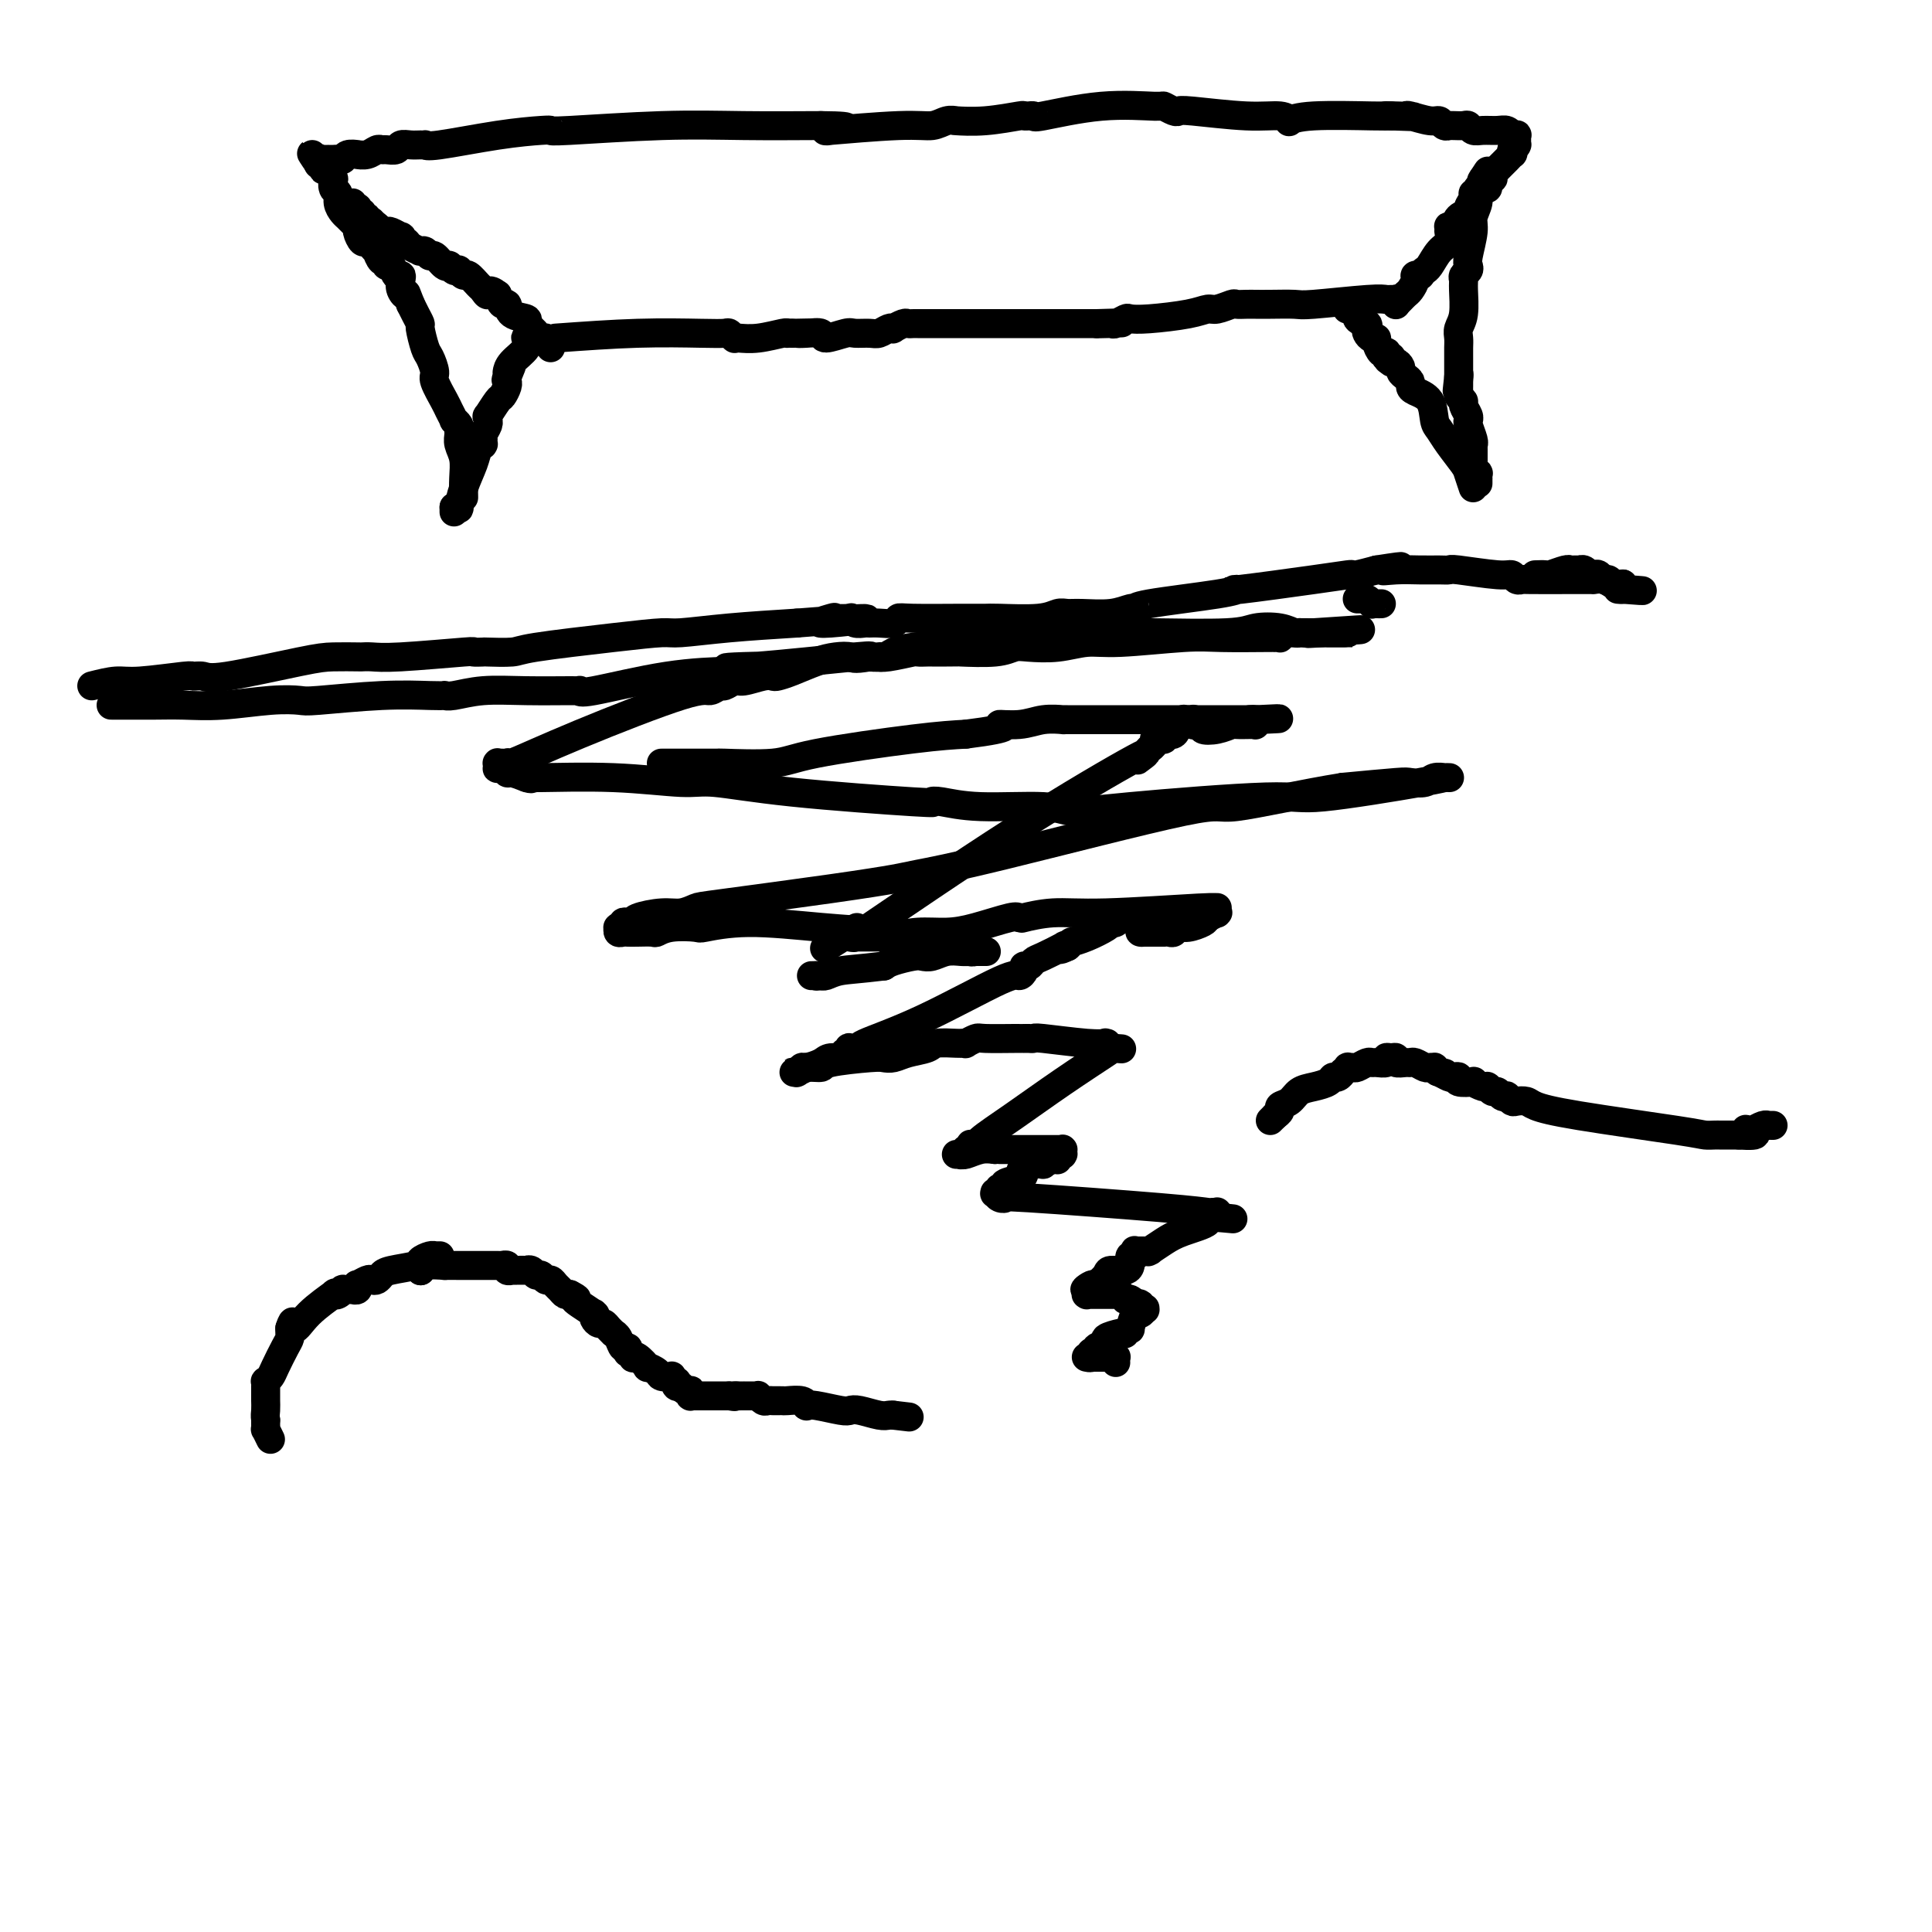 <svg viewBox='0 0 400 400' version='1.1' xmlns='http://www.w3.org/2000/svg' xmlns:xlink='http://www.w3.org/1999/xlink'><g fill='none' stroke='#000000' stroke-width='6' stroke-linecap='round' stroke-linejoin='round'><path d='M96,103c-0.031,-1.314 -0.061,-2.628 0,-4c0.061,-1.372 0.214,-2.801 0,-4c-0.214,-1.199 -0.793,-2.168 -1,-3c-0.207,-0.832 -0.040,-1.528 0,-2c0.040,-0.472 -0.045,-0.722 0,-1c0.045,-0.278 0.221,-0.586 0,-1c-0.221,-0.414 -0.837,-0.934 -1,-1c-0.163,-0.066 0.129,0.321 0,0c-0.129,-0.321 -0.679,-1.350 -1,-2c-0.321,-0.650 -0.414,-0.920 -1,-2c-0.586,-1.080 -1.663,-2.969 -2,-4c-0.337,-1.031 0.068,-1.203 0,-2c-0.068,-0.797 -0.610,-2.220 -1,-3c-0.390,-0.780 -0.629,-0.919 -1,-2c-0.371,-1.081 -0.873,-3.104 -1,-4c-0.127,-0.896 0.120,-0.664 0,-1c-0.120,-0.336 -0.606,-1.239 -1,-2c-0.394,-0.761 -0.697,-1.381 -1,-2'/><path d='M85,63c-1.714,-4.442 -0.998,-2.547 -1,-2c-0.002,0.547 -0.721,-0.254 -1,-1c-0.279,-0.746 -0.117,-1.439 0,-2c0.117,-0.561 0.190,-0.992 0,-1c-0.190,-0.008 -0.642,0.406 -1,0c-0.358,-0.406 -0.622,-1.633 -1,-2c-0.378,-0.367 -0.871,0.127 -1,0c-0.129,-0.127 0.106,-0.874 0,-1c-0.106,-0.126 -0.553,0.368 -1,0c-0.447,-0.368 -0.893,-1.599 -1,-2c-0.107,-0.401 0.125,0.030 0,0c-0.125,-0.030 -0.607,-0.519 -1,-1c-0.393,-0.481 -0.697,-0.955 -1,-1c-0.303,-0.045 -0.606,0.339 -1,0c-0.394,-0.339 -0.879,-1.399 -1,-2c-0.121,-0.601 0.121,-0.741 0,-1c-0.121,-0.259 -0.606,-0.637 -1,-1c-0.394,-0.363 -0.698,-0.712 -1,-1c-0.302,-0.288 -0.603,-0.516 -1,-1c-0.397,-0.484 -0.890,-1.224 -1,-2c-0.110,-0.776 0.164,-1.589 0,-2c-0.164,-0.411 -0.766,-0.422 -1,-1c-0.234,-0.578 -0.102,-1.723 0,-2c0.102,-0.277 0.172,0.314 0,0c-0.172,-0.314 -0.586,-1.534 -1,-2c-0.414,-0.466 -0.829,-0.177 -1,0c-0.171,0.177 -0.098,0.244 0,0c0.098,-0.244 0.222,-0.797 0,-1c-0.222,-0.203 -0.791,-0.055 -1,0c-0.209,0.055 -0.060,0.016 0,0c0.060,-0.016 0.030,-0.008 0,0'/><path d='M66,34c-2.938,-4.426 -0.785,-0.990 0,0c0.785,0.990 0.200,-0.467 0,-1c-0.200,-0.533 -0.016,-0.143 0,0c0.016,0.143 -0.136,0.038 0,0c0.136,-0.038 0.561,-0.011 1,0c0.439,0.011 0.891,0.004 1,0c0.109,-0.004 -0.127,-0.005 0,0c0.127,0.005 0.616,0.015 1,0c0.384,-0.015 0.662,-0.057 1,0c0.338,0.057 0.737,0.212 1,0c0.263,-0.212 0.389,-0.793 1,-1c0.611,-0.207 1.708,-0.041 2,0c0.292,0.041 -0.221,-0.042 0,0c0.221,0.042 1.176,0.208 2,0c0.824,-0.208 1.515,-0.792 2,-1c0.485,-0.208 0.763,-0.042 1,0c0.237,0.042 0.434,-0.041 1,0c0.566,0.041 1.500,0.207 2,0c0.500,-0.207 0.564,-0.788 1,-1c0.436,-0.212 1.243,-0.055 2,0c0.757,0.055 1.465,0.008 2,0c0.535,-0.008 0.896,0.022 1,0c0.104,-0.022 -0.049,-0.097 0,0c0.049,0.097 0.300,0.367 3,0c2.700,-0.367 7.849,-1.370 12,-2c4.151,-0.630 7.302,-0.887 9,-1c1.698,-0.113 1.941,-0.083 2,0c0.059,0.083 -0.067,0.218 4,0c4.067,-0.218 12.326,-0.789 19,-1c6.674,-0.211 11.764,-0.060 17,0c5.236,0.060 10.618,0.030 16,0'/><path d='M170,26c9.372,0.076 3.802,0.768 2,1c-1.802,0.232 0.164,0.006 0,0c-0.164,-0.006 -2.457,0.209 0,0c2.457,-0.209 9.665,-0.840 14,-1c4.335,-0.160 5.798,0.153 7,0c1.202,-0.153 2.142,-0.772 3,-1c0.858,-0.228 1.635,-0.065 2,0c0.365,0.065 0.317,0.031 0,0c-0.317,-0.031 -0.904,-0.061 0,0c0.904,0.061 3.299,0.213 6,0c2.701,-0.213 5.709,-0.790 7,-1c1.291,-0.210 0.866,-0.054 1,0c0.134,0.054 0.827,0.007 1,0c0.173,-0.007 -0.174,0.027 0,0c0.174,-0.027 0.868,-0.113 1,0c0.132,0.113 -0.298,0.426 2,0c2.298,-0.426 7.323,-1.592 12,-2c4.677,-0.408 9.006,-0.058 11,0c1.994,0.058 1.651,-0.177 2,0c0.349,0.177 1.388,0.764 2,1c0.612,0.236 0.795,0.119 1,0c0.205,-0.119 0.431,-0.241 3,0c2.569,0.241 7.481,0.845 11,1c3.519,0.155 5.647,-0.141 7,0c1.353,0.141 1.932,0.717 2,1c0.068,0.283 -0.375,0.272 0,0c0.375,-0.272 1.567,-0.805 5,-1c3.433,-0.195 9.106,-0.052 12,0c2.894,0.052 3.010,0.014 3,0c-0.010,-0.014 -0.146,-0.004 0,0c0.146,0.004 0.573,0.002 1,0'/><path d='M288,24c9.254,0.311 2.388,0.087 0,0c-2.388,-0.087 -0.297,-0.038 1,0c1.297,0.038 1.800,0.067 2,0c0.200,-0.067 0.096,-0.228 1,0c0.904,0.228 2.817,0.846 4,1c1.183,0.154 1.637,-0.155 2,0c0.363,0.155 0.635,0.773 1,1c0.365,0.227 0.822,0.061 1,0c0.178,-0.061 0.075,-0.017 0,0c-0.075,0.017 -0.123,0.008 0,0c0.123,-0.008 0.416,-0.016 1,0c0.584,0.016 1.458,0.057 2,0c0.542,-0.057 0.750,-0.213 1,0c0.250,0.213 0.540,0.793 1,1c0.460,0.207 1.089,0.041 2,0c0.911,-0.041 2.104,0.042 3,0c0.896,-0.042 1.494,-0.208 2,0c0.506,0.208 0.920,0.792 1,1c0.080,0.208 -0.175,0.041 0,0c0.175,-0.041 0.779,0.045 1,0c0.221,-0.045 0.059,-0.222 0,0c-0.059,0.222 -0.016,0.844 0,1c0.016,0.156 0.005,-0.155 0,0c-0.005,0.155 -0.004,0.776 0,1c0.004,0.224 0.011,0.050 0,0c-0.011,-0.050 -0.042,0.025 0,0c0.042,-0.025 0.155,-0.150 0,0c-0.155,0.150 -0.577,0.575 -1,1'/><path d='M313,31c0.491,0.818 0.219,0.863 0,1c-0.219,0.137 -0.385,0.366 -1,1c-0.615,0.634 -1.680,1.672 -2,2c-0.320,0.328 0.106,-0.053 0,0c-0.106,0.053 -0.745,0.540 -1,1c-0.255,0.460 -0.125,0.894 0,1c0.125,0.106 0.245,-0.116 0,0c-0.245,0.116 -0.854,0.569 -1,1c-0.146,0.431 0.172,0.838 0,1c-0.172,0.162 -0.835,0.077 -1,0c-0.165,-0.077 0.167,-0.147 0,0c-0.167,0.147 -0.833,0.512 -1,1c-0.167,0.488 0.165,1.101 0,2c-0.165,0.899 -0.828,2.086 -1,3c-0.172,0.914 0.146,1.554 0,3c-0.146,1.446 -0.757,3.697 -1,5c-0.243,1.303 -0.118,1.659 0,2c0.118,0.341 0.229,0.668 0,1c-0.229,0.332 -0.797,0.669 -1,1c-0.203,0.331 -0.040,0.655 0,1c0.040,0.345 -0.042,0.711 0,2c0.042,1.289 0.207,3.500 0,5c-0.207,1.500 -0.788,2.289 -1,3c-0.212,0.711 -0.057,1.343 0,2c0.057,0.657 0.015,1.338 0,2c-0.015,0.662 -0.004,1.305 0,2c0.004,0.695 0.001,1.440 0,2c-0.001,0.560 -0.000,0.934 0,1c0.000,0.066 0.000,-0.174 0,0c-0.000,0.174 -0.000,0.764 0,1c0.000,0.236 0.000,0.118 0,0'/><path d='M302,78c-0.619,5.818 -0.166,1.363 0,0c0.166,-1.363 0.044,0.366 0,1c-0.044,0.634 -0.012,0.174 0,0c0.012,-0.174 0.003,-0.061 0,0c-0.003,0.061 -0.001,0.069 0,0c0.001,-0.069 0.000,-0.216 0,0c-0.000,0.216 -0.000,0.794 0,1c0.000,0.206 0.000,0.040 0,0c-0.000,-0.040 -0.001,0.045 0,0c0.001,-0.045 0.004,-0.219 0,0c-0.004,0.219 -0.016,0.831 0,1c0.016,0.169 0.061,-0.106 0,0c-0.061,0.106 -0.227,0.592 0,1c0.227,0.408 0.845,0.736 1,1c0.155,0.264 -0.155,0.463 0,1c0.155,0.537 0.774,1.412 1,2c0.226,0.588 0.060,0.891 0,1c-0.060,0.109 -0.012,0.025 0,0c0.012,-0.025 -0.011,0.007 0,0c0.011,-0.007 0.055,-0.055 0,0c-0.055,0.055 -0.211,0.214 0,1c0.211,0.786 0.789,2.200 1,3c0.211,0.800 0.057,0.985 0,1c-0.057,0.015 -0.015,-0.141 0,0c0.015,0.141 0.004,0.578 0,1c-0.004,0.422 -0.001,0.830 0,1c0.001,0.170 0.000,0.101 0,0c-0.000,-0.101 -0.000,-0.233 0,0c0.000,0.233 0.000,0.832 0,1c-0.000,0.168 -0.000,-0.095 0,0c0.000,0.095 0.000,0.547 0,1'/><path d='M305,96c0.480,2.741 0.181,0.595 0,0c-0.181,-0.595 -0.245,0.361 0,1c0.245,0.639 0.798,0.960 1,1c0.202,0.040 0.054,-0.199 0,0c-0.054,0.199 -0.015,0.838 0,1c0.015,0.162 0.004,-0.153 0,0c-0.004,0.153 -0.001,0.773 0,1c0.001,0.227 0.000,0.061 0,0c-0.000,-0.061 -0.000,-0.016 0,0c0.000,0.016 0.000,0.005 0,0c-0.000,-0.005 -0.000,-0.002 0,0'/><path d='M115,70c5.859,-0.420 11.717,-0.841 17,-1c5.283,-0.159 9.990,-0.057 13,0c3.010,0.057 4.323,0.068 5,0c0.677,-0.068 0.718,-0.215 1,0c0.282,0.215 0.804,0.791 1,1c0.196,0.209 0.067,0.052 0,0c-0.067,-0.052 -0.070,0.000 0,0c0.070,-0.000 0.214,-0.053 1,0c0.786,0.053 2.213,0.210 4,0c1.787,-0.210 3.933,-0.788 5,-1c1.067,-0.212 1.057,-0.057 1,0c-0.057,0.057 -0.159,0.016 0,0c0.159,-0.016 0.580,-0.008 1,0'/><path d='M164,69c8.021,-0.160 3.575,-0.061 2,0c-1.575,0.061 -0.277,0.083 1,0c1.277,-0.083 2.534,-0.271 3,0c0.466,0.271 0.141,1.002 1,1c0.859,-0.002 2.902,-0.736 4,-1c1.098,-0.264 1.251,-0.057 2,0c0.749,0.057 2.094,-0.036 3,0c0.906,0.036 1.374,0.202 2,0c0.626,-0.202 1.410,-0.772 2,-1c0.590,-0.228 0.985,-0.114 1,0c0.015,0.114 -0.349,0.227 0,0c0.349,-0.227 1.411,-0.793 2,-1c0.589,-0.207 0.705,-0.056 1,0c0.295,0.056 0.768,0.015 1,0c0.232,-0.015 0.223,-0.004 1,0c0.777,0.004 2.341,0.001 4,0c1.659,-0.001 3.413,-0.000 5,0c1.587,0.000 3.006,0.000 5,0c1.994,-0.000 4.563,-0.000 6,0c1.437,0.000 1.742,0.000 2,0c0.258,-0.000 0.468,-0.000 1,0c0.532,0.000 1.388,0.000 2,0c0.612,-0.000 0.982,-0.000 1,0c0.018,0.000 -0.317,0.000 0,0c0.317,-0.000 1.285,-0.000 2,0c0.715,0.000 1.175,0.000 2,0c0.825,-0.000 2.014,-0.000 3,0c0.986,0.000 1.769,0.000 2,0c0.231,-0.000 -0.092,-0.000 0,0c0.092,0.000 0.598,0.000 1,0c0.402,-0.000 0.701,-0.000 1,0'/><path d='M227,67c9.908,-0.309 3.179,-0.082 1,0c-2.179,0.082 0.194,0.018 1,0c0.806,-0.018 0.046,0.009 0,0c-0.046,-0.009 0.623,-0.054 1,0c0.377,0.054 0.464,0.208 1,0c0.536,-0.208 1.523,-0.778 2,-1c0.477,-0.222 0.444,-0.097 1,0c0.556,0.097 1.701,0.166 4,0c2.299,-0.166 5.753,-0.566 8,-1c2.247,-0.434 3.288,-0.901 4,-1c0.712,-0.099 1.097,0.170 2,0c0.903,-0.170 2.326,-0.777 3,-1c0.674,-0.223 0.601,-0.060 1,0c0.399,0.060 1.271,0.017 2,0c0.729,-0.017 1.315,-0.008 2,0c0.685,0.008 1.469,0.016 3,0c1.531,-0.016 3.811,-0.057 5,0c1.189,0.057 1.289,0.212 4,0c2.711,-0.212 8.033,-0.790 11,-1c2.967,-0.210 3.580,-0.053 4,0c0.420,0.053 0.649,-0.000 1,0c0.351,0.000 0.826,0.053 1,0c0.174,-0.053 0.047,-0.210 0,0c-0.047,0.210 -0.012,0.788 0,1c0.012,0.212 0.003,0.057 0,0c-0.003,-0.057 -0.001,-0.016 0,0c0.001,0.016 0.000,0.008 0,0'/><path d='M289,63c0.331,-0.326 0.662,-0.651 1,-1c0.338,-0.349 0.683,-0.720 1,-1c0.317,-0.280 0.607,-0.467 1,-1c0.393,-0.533 0.890,-1.411 1,-2c0.110,-0.589 -0.166,-0.890 0,-1c0.166,-0.110 0.776,-0.030 1,0c0.224,0.030 0.064,0.008 0,0c-0.064,-0.008 -0.032,-0.004 0,0'/><path d='M294,57c1.010,-1.160 1.035,-1.059 1,-1c-0.035,0.059 -0.128,0.075 0,0c0.128,-0.075 0.479,-0.241 1,-1c0.521,-0.759 1.211,-2.112 2,-3c0.789,-0.888 1.675,-1.310 2,-2c0.325,-0.690 0.087,-1.649 0,-2c-0.087,-0.351 -0.023,-0.094 0,0c0.023,0.094 0.006,0.026 0,0c-0.006,-0.026 -0.001,-0.011 0,0c0.001,0.011 -0.001,0.016 0,0c0.001,-0.016 0.003,-0.055 0,0c-0.003,0.055 -0.013,0.204 0,0c0.013,-0.204 0.050,-0.762 0,-1c-0.050,-0.238 -0.186,-0.157 0,0c0.186,0.157 0.695,0.389 1,0c0.305,-0.389 0.406,-1.400 1,-2c0.594,-0.600 1.679,-0.788 2,-1c0.321,-0.212 -0.124,-0.450 0,-1c0.124,-0.550 0.818,-1.414 1,-2c0.182,-0.586 -0.147,-0.893 0,-1c0.147,-0.107 0.772,-0.015 1,0c0.228,0.015 0.060,-0.049 0,0c-0.060,0.049 -0.012,0.210 0,0c0.012,-0.210 -0.011,-0.792 0,-1c0.011,-0.208 0.055,-0.042 0,0c-0.055,0.042 -0.211,-0.041 0,0c0.211,0.041 0.789,0.204 1,0c0.211,-0.204 0.057,-0.776 0,-1c-0.057,-0.224 -0.015,-0.099 0,0c0.015,0.099 0.004,0.171 0,0c-0.004,-0.171 -0.002,-0.586 0,-1'/><path d='M307,37c2.012,-3.095 0.542,-0.833 0,0c-0.542,0.833 -0.155,0.238 0,0c0.155,-0.238 0.077,-0.119 0,0'/><path d='M114,72c0.120,-0.455 0.240,-0.909 0,-1c-0.240,-0.091 -0.838,0.182 -1,0c-0.162,-0.182 0.114,-0.820 0,-1c-0.114,-0.180 -0.618,0.096 -1,0c-0.382,-0.096 -0.643,-0.565 -1,-1c-0.357,-0.435 -0.811,-0.838 -1,-1c-0.189,-0.162 -0.114,-0.084 0,0c0.114,0.084 0.266,0.172 0,0c-0.266,-0.172 -0.950,-0.605 -1,-1c-0.050,-0.395 0.534,-0.752 0,-1c-0.534,-0.248 -2.184,-0.386 -3,-1c-0.816,-0.614 -0.797,-1.704 -1,-2c-0.203,-0.296 -0.630,0.201 -1,0c-0.370,-0.201 -0.685,-1.101 -1,-2'/><path d='M103,61c-2.102,-1.648 -1.858,-0.269 -2,0c-0.142,0.269 -0.669,-0.573 -1,-1c-0.331,-0.427 -0.466,-0.440 -1,-1c-0.534,-0.560 -1.466,-1.666 -2,-2c-0.534,-0.334 -0.669,0.103 -1,0c-0.331,-0.103 -0.859,-0.745 -1,-1c-0.141,-0.255 0.106,-0.121 0,0c-0.106,0.121 -0.564,0.229 -1,0c-0.436,-0.229 -0.848,-0.794 -1,-1c-0.152,-0.206 -0.043,-0.053 0,0c0.043,0.053 0.019,0.006 0,0c-0.019,-0.006 -0.032,0.027 0,0c0.032,-0.027 0.111,-0.116 0,0c-0.111,0.116 -0.412,0.438 -1,0c-0.588,-0.438 -1.465,-1.634 -2,-2c-0.535,-0.366 -0.730,0.099 -1,0c-0.270,-0.099 -0.615,-0.761 -1,-1c-0.385,-0.239 -0.810,-0.054 -1,0c-0.190,0.054 -0.146,-0.024 0,0c0.146,0.024 0.393,0.151 0,0c-0.393,-0.151 -1.426,-0.580 -2,-1c-0.574,-0.420 -0.688,-0.829 -1,-1c-0.312,-0.171 -0.822,-0.102 -1,0c-0.178,0.102 -0.022,0.237 0,0c0.022,-0.237 -0.088,-0.847 0,-1c0.088,-0.153 0.374,0.152 0,0c-0.374,-0.152 -1.407,-0.759 -2,-1c-0.593,-0.241 -0.747,-0.116 -1,0c-0.253,0.116 -0.607,0.224 -1,0c-0.393,-0.224 -0.827,-0.778 -1,-1c-0.173,-0.222 -0.087,-0.111 0,0'/><path d='M78,47c-3.802,-2.106 -0.807,-0.372 0,0c0.807,0.372 -0.572,-0.617 -1,-1c-0.428,-0.383 0.097,-0.159 0,0c-0.097,0.159 -0.814,0.253 -1,0c-0.186,-0.253 0.160,-0.851 0,-1c-0.160,-0.149 -0.828,0.153 -1,0c-0.172,-0.153 0.150,-0.759 0,-1c-0.150,-0.241 -0.771,-0.117 -1,0c-0.229,0.117 -0.065,0.229 0,0c0.065,-0.229 0.032,-0.797 0,-1c-0.032,-0.203 -0.061,-0.041 0,0c0.061,0.041 0.212,-0.041 0,0c-0.212,0.041 -0.788,0.203 -1,0c-0.212,-0.203 -0.061,-0.772 0,-1c0.061,-0.228 0.030,-0.114 0,0'/><path d='M94,106c0.000,0.000 0.000,-1.000 0,-1'/><path d='M94,105c0.235,-0.201 0.822,-0.204 1,0c0.178,0.204 -0.054,0.615 0,0c0.054,-0.615 0.393,-2.256 1,-4c0.607,-1.744 1.483,-3.591 2,-5c0.517,-1.409 0.674,-2.382 1,-3c0.326,-0.618 0.820,-0.883 1,-1c0.180,-0.117 0.047,-0.086 0,0c-0.047,0.086 -0.009,0.227 0,0c0.009,-0.227 -0.012,-0.821 0,-1c0.012,-0.179 0.056,0.057 0,0c-0.056,-0.057 -0.211,-0.408 0,-1c0.211,-0.592 0.789,-1.427 1,-2c0.211,-0.573 0.057,-0.884 0,-1c-0.057,-0.116 -0.015,-0.036 0,0c0.015,0.036 0.002,0.026 0,0c-0.002,-0.026 0.006,-0.070 0,0c-0.006,0.070 -0.027,0.255 0,0c0.027,-0.255 0.102,-0.951 0,-1c-0.102,-0.049 -0.381,0.547 0,0c0.381,-0.547 1.423,-2.238 2,-3c0.577,-0.762 0.691,-0.597 1,-1c0.309,-0.403 0.815,-1.376 1,-2c0.185,-0.624 0.050,-0.899 0,-1c-0.050,-0.101 -0.013,-0.027 0,0c0.013,0.027 0.004,0.008 0,0c-0.004,-0.008 -0.001,-0.006 0,0c0.001,0.006 0.000,0.015 0,0c-0.000,-0.015 -0.000,-0.056 0,0c0.000,0.056 0.000,0.207 0,0c-0.000,-0.207 -0.000,-0.774 0,-1c0.000,-0.226 0.000,-0.113 0,0'/><path d='M105,78c1.702,-4.193 0.456,-1.176 0,0c-0.456,1.176 -0.122,0.511 0,0c0.122,-0.511 0.033,-0.868 0,-1c-0.033,-0.132 -0.008,-0.041 0,0c0.008,0.041 -0.001,0.030 0,0c0.001,-0.030 0.011,-0.078 0,0c-0.011,0.078 -0.042,0.284 0,0c0.042,-0.284 0.159,-1.057 1,-2c0.841,-0.943 2.407,-2.057 3,-3c0.593,-0.943 0.211,-1.716 0,-2c-0.211,-0.284 -0.253,-0.080 0,0c0.253,0.080 0.800,0.035 1,0c0.200,-0.035 0.054,-0.062 0,0c-0.054,0.062 -0.014,0.213 0,0c0.014,-0.213 0.004,-0.789 0,-1c-0.004,-0.211 -0.001,-0.057 0,0c0.001,0.057 0.000,0.015 0,0c-0.000,-0.015 -0.000,-0.004 0,0c0.000,0.004 0.000,0.001 0,0c-0.000,-0.001 -0.000,-0.001 0,0'/><path d='M305,101c-0.386,-1.141 -0.772,-2.281 -1,-3c-0.228,-0.719 -0.297,-1.015 -1,-2c-0.703,-0.985 -2.041,-2.659 -3,-4c-0.959,-1.341 -1.539,-2.348 -2,-3c-0.461,-0.652 -0.802,-0.948 -1,-2c-0.198,-1.052 -0.252,-2.859 -1,-4c-0.748,-1.141 -2.190,-1.615 -3,-2c-0.810,-0.385 -0.987,-0.680 -1,-1c-0.013,-0.320 0.137,-0.664 0,-1c-0.137,-0.336 -0.562,-0.663 -1,-1c-0.438,-0.337 -0.888,-0.682 -1,-1c-0.112,-0.318 0.114,-0.607 0,-1c-0.114,-0.393 -0.569,-0.890 -1,-1c-0.431,-0.110 -0.837,0.166 -1,0c-0.163,-0.166 -0.082,-0.776 0,-1c0.082,-0.224 0.166,-0.064 0,0c-0.166,0.064 -0.583,0.032 -1,0'/><path d='M287,74c-2.784,-4.173 -0.745,-1.104 0,0c0.745,1.104 0.197,0.245 0,0c-0.197,-0.245 -0.043,0.124 0,0c0.043,-0.124 -0.026,-0.741 0,-1c0.026,-0.259 0.148,-0.160 0,0c-0.148,0.160 -0.565,0.380 -1,0c-0.435,-0.380 -0.888,-1.358 -1,-2c-0.112,-0.642 0.116,-0.946 0,-1c-0.116,-0.054 -0.575,0.141 -1,0c-0.425,-0.141 -0.817,-0.620 -1,-1c-0.183,-0.380 -0.158,-0.662 0,-1c0.158,-0.338 0.449,-0.732 0,-1c-0.449,-0.268 -1.637,-0.412 -2,-1c-0.363,-0.588 0.100,-1.622 0,-2c-0.100,-0.378 -0.763,-0.101 -1,0c-0.237,0.101 -0.050,0.027 0,0c0.050,-0.027 -0.039,-0.007 0,0c0.039,0.007 0.207,0.002 0,0c-0.207,-0.002 -0.787,-0.001 -1,0c-0.213,0.001 -0.057,0.000 0,0c0.057,-0.000 0.015,-0.000 0,0c-0.015,0.000 -0.004,0.000 0,0c0.004,-0.000 0.002,-0.000 0,0'/><path d='M19,142c1.807,-0.453 3.615,-0.907 5,-1c1.385,-0.093 2.348,0.174 5,0c2.652,-0.174 6.992,-0.789 9,-1c2.008,-0.211 1.683,-0.018 2,0c0.317,0.018 1.276,-0.139 2,0c0.724,0.139 1.212,0.573 5,0c3.788,-0.573 10.876,-2.154 15,-3c4.124,-0.846 5.283,-0.958 7,-1c1.717,-0.042 3.992,-0.015 5,0c1.008,0.015 0.747,0.018 1,0c0.253,-0.018 1.018,-0.057 2,0c0.982,0.057 2.182,0.211 6,0c3.818,-0.211 10.256,-0.788 13,-1c2.744,-0.212 1.794,-0.059 2,0c0.206,0.059 1.566,0.023 2,0c0.434,-0.023 -0.059,-0.035 1,0c1.059,0.035 3.671,0.115 5,0c1.329,-0.115 1.374,-0.426 5,-1c3.626,-0.574 10.834,-1.411 16,-2c5.166,-0.589 8.292,-0.931 10,-1c1.708,-0.069 1.998,0.135 4,0c2.002,-0.135 5.715,-0.610 10,-1c4.285,-0.390 9.143,-0.695 14,-1'/><path d='M165,129c24.175,-1.951 11.612,-0.328 7,0c-4.612,0.328 -1.272,-0.641 0,-1c1.272,-0.359 0.477,-0.110 1,0c0.523,0.110 2.363,0.082 3,0c0.637,-0.082 0.070,-0.218 0,0c-0.070,0.218 0.356,0.792 1,1c0.644,0.208 1.507,0.052 2,0c0.493,-0.052 0.618,0.000 1,0c0.382,-0.000 1.021,-0.053 2,0c0.979,0.053 2.297,0.210 3,0c0.703,-0.210 0.791,-0.789 1,-1c0.209,-0.211 0.538,-0.056 3,0c2.462,0.056 7.058,0.011 10,0c2.942,-0.011 4.230,0.011 5,0c0.770,-0.011 1.022,-0.056 3,0c1.978,0.056 5.684,0.212 8,0c2.316,-0.212 3.244,-0.793 4,-1c0.756,-0.207 1.342,-0.041 2,0c0.658,0.041 1.390,-0.044 3,0c1.610,0.044 4.097,0.216 6,0c1.903,-0.216 3.220,-0.818 4,-1c0.780,-0.182 1.023,0.058 1,0c-0.023,-0.058 -0.310,-0.414 3,-1c3.310,-0.586 10.218,-1.400 14,-2c3.782,-0.600 4.439,-0.984 4,-1c-0.439,-0.016 -1.973,0.336 1,0c2.973,-0.336 10.454,-1.361 15,-2c4.546,-0.639 6.157,-0.893 7,-1c0.843,-0.107 0.919,-0.067 1,0c0.081,0.067 0.166,0.162 1,0c0.834,-0.162 2.417,-0.581 4,-1'/><path d='M285,118c8.906,-1.392 3.672,-0.373 2,0c-1.672,0.373 0.218,0.099 2,0c1.782,-0.099 3.458,-0.022 5,0c1.542,0.022 2.952,-0.009 4,0c1.048,0.009 1.734,0.059 2,0c0.266,-0.059 0.114,-0.226 2,0c1.886,0.226 5.812,0.845 8,1c2.188,0.155 2.638,-0.155 3,0c0.362,0.155 0.636,0.773 1,1c0.364,0.227 0.820,0.061 1,0c0.180,-0.061 0.086,-0.016 2,0c1.914,0.016 5.837,0.004 8,0c2.163,-0.004 2.566,-0.001 3,0c0.434,0.001 0.899,0.001 1,0c0.101,-0.001 -0.163,-0.001 0,0c0.163,0.001 0.754,0.004 1,0c0.246,-0.004 0.145,-0.015 0,0c-0.145,0.015 -0.336,0.057 0,0c0.336,-0.057 1.200,-0.211 2,0c0.800,0.211 1.535,0.789 2,1c0.465,0.211 0.661,0.057 1,0c0.339,-0.057 0.823,-0.015 1,0c0.177,0.015 0.047,0.004 0,0c-0.047,-0.004 -0.013,-0.002 0,0c0.013,0.002 0.003,0.004 0,0c-0.003,-0.004 -0.001,-0.015 0,0c0.001,0.015 0.000,0.056 0,0c-0.000,-0.056 -0.000,-0.207 0,0c0.000,0.207 0.000,0.774 0,1c-0.000,0.226 -0.000,0.113 0,0'/><path d='M336,122c7.889,0.602 2.111,0.109 0,0c-2.111,-0.109 -0.554,0.168 0,0c0.554,-0.168 0.107,-0.781 0,-1c-0.107,-0.219 0.126,-0.044 0,0c-0.126,0.044 -0.611,-0.045 -1,0c-0.389,0.045 -0.682,0.222 -1,0c-0.318,-0.222 -0.663,-0.843 -1,-1c-0.337,-0.157 -0.668,0.150 -1,0c-0.332,-0.150 -0.667,-0.758 -1,-1c-0.333,-0.242 -0.664,-0.117 -1,0c-0.336,0.117 -0.679,0.228 -1,0c-0.321,-0.228 -0.622,-0.793 -1,-1c-0.378,-0.207 -0.834,-0.055 -1,0c-0.166,0.055 -0.044,0.015 0,0c0.044,-0.015 0.009,-0.004 0,0c-0.009,0.004 0.008,0.001 0,0c-0.008,-0.001 -0.040,0.000 0,0c0.040,-0.000 0.154,-0.001 0,0c-0.154,0.001 -0.574,0.004 -1,0c-0.426,-0.004 -0.858,-0.015 -1,0c-0.142,0.015 0.007,0.057 0,0c-0.007,-0.057 -0.170,-0.211 -1,0c-0.830,0.211 -2.325,0.789 -3,1c-0.675,0.211 -0.528,0.057 -1,0c-0.472,-0.057 -1.563,-0.016 -2,0c-0.437,0.016 -0.218,0.008 0,0'/><path d='M286,125c-0.303,0.008 -0.607,0.016 -1,0c-0.393,-0.016 -0.876,-0.057 -1,0c-0.124,0.057 0.111,0.211 0,0c-0.111,-0.211 -0.569,-0.789 -1,-1c-0.431,-0.211 -0.834,-0.057 -1,0c-0.166,0.057 -0.096,0.015 0,0c0.096,-0.015 0.218,-0.004 0,0c-0.218,0.004 -0.777,0.001 -1,0c-0.223,-0.001 -0.112,-0.001 0,0'/><path d='M23,146c1.260,-0.002 2.520,-0.004 4,0c1.480,0.004 3.181,0.015 5,0c1.819,-0.015 3.756,-0.056 6,0c2.244,0.056 4.795,0.207 8,0c3.205,-0.207 7.064,-0.774 10,-1c2.936,-0.226 4.948,-0.113 6,0c1.052,0.113 1.142,0.226 4,0c2.858,-0.226 8.482,-0.792 13,-1c4.518,-0.208 7.930,-0.060 10,0c2.070,0.060 2.797,0.030 3,0c0.203,-0.030 -0.117,-0.061 0,0c0.117,0.061 0.672,0.213 2,0c1.328,-0.213 3.428,-0.790 6,-1c2.572,-0.210 5.617,-0.054 9,0c3.383,0.054 7.105,0.004 9,0c1.895,-0.004 1.963,0.037 2,0c0.037,-0.037 0.043,-0.154 0,0c-0.043,0.154 -0.136,0.577 3,0c3.136,-0.577 9.500,-2.155 15,-3c5.500,-0.845 10.135,-0.958 12,-1c1.865,-0.042 0.962,-0.012 1,0c0.038,0.012 1.019,0.006 2,0'/><path d='M153,139c20.547,-1.342 6.915,-1.197 1,-1c-5.915,0.197 -4.111,0.445 2,0c6.111,-0.445 16.530,-1.582 21,-2c4.470,-0.418 2.992,-0.116 3,0c0.008,0.116 1.503,0.045 2,0c0.497,-0.045 -0.003,-0.065 0,0c0.003,0.065 0.510,0.213 2,0c1.490,-0.213 3.964,-0.789 5,-1c1.036,-0.211 0.636,-0.056 1,0c0.364,0.056 1.493,0.015 2,0c0.507,-0.015 0.393,-0.003 1,0c0.607,0.003 1.934,-0.003 3,0c1.066,0.003 1.872,0.015 2,0c0.128,-0.015 -0.421,-0.055 1,0c1.421,0.055 4.812,0.207 7,0c2.188,-0.207 3.172,-0.772 4,-1c0.828,-0.228 1.501,-0.117 3,0c1.499,0.117 3.823,0.242 6,0c2.177,-0.242 4.205,-0.849 6,-1c1.795,-0.151 3.357,0.156 7,0c3.643,-0.156 9.367,-0.774 13,-1c3.633,-0.226 5.173,-0.061 8,0c2.827,0.061 6.939,0.017 9,0c2.061,-0.017 2.072,-0.008 2,0c-0.072,0.008 -0.226,0.016 0,0c0.226,-0.016 0.832,-0.057 1,0c0.168,0.057 -0.101,0.211 0,0c0.101,-0.211 0.574,-0.789 1,-1c0.426,-0.211 0.807,-0.057 1,0c0.193,0.057 0.198,0.016 1,0c0.802,-0.016 2.401,-0.008 4,0'/><path d='M272,131c18.591,-1.238 5.568,-0.332 1,0c-4.568,0.332 -0.681,0.089 1,0c1.681,-0.089 1.157,-0.024 1,0c-0.157,0.024 0.053,0.006 0,0c-0.053,-0.006 -0.368,-0.002 0,0c0.368,0.002 1.418,0.000 2,0c0.582,-0.000 0.697,-0.000 1,0c0.303,0.000 0.795,0.000 1,0c0.205,-0.000 0.121,-0.000 0,0c-0.121,0.000 -0.281,0.000 0,0c0.281,-0.000 1.003,-0.000 1,0c-0.003,0.000 -0.732,0.000 -1,0c-0.268,-0.000 -0.076,-0.000 0,0c0.076,0.000 0.034,0.000 0,0c-0.034,-0.000 -0.062,-0.000 0,0c0.062,0.000 0.213,0.000 0,0c-0.213,-0.000 -0.789,-0.000 -1,0c-0.211,0.000 -0.057,0.000 0,0c0.057,-0.000 0.015,-0.000 0,0c-0.015,0.000 -0.004,0.000 0,0c0.004,-0.000 0.001,-0.000 0,0c-0.001,0.000 -0.000,0.000 0,0c0.000,-0.000 0.000,-0.000 0,0c-0.000,0.000 -0.000,0.000 0,0'/><path d='M278,131c0.912,0.000 0.192,0.000 0,0c-0.192,0.000 0.146,0.000 0,0c-0.146,0.000 -0.775,0.000 -1,0c-0.225,0.000 -0.046,0.000 0,0c0.046,0.000 -0.040,0.000 0,0c0.040,0.000 0.208,0.000 0,0c-0.208,0.000 -0.792,0.000 -1,0c-0.208,0.000 -0.042,0.000 0,0c0.042,0.000 -0.042,0.000 0,0c0.042,0.000 0.208,0.000 0,0c-0.208,-0.000 -0.792,0.000 -1,0c-0.208,0.000 -0.042,0.000 0,0c0.042,0.000 -0.041,0.000 0,0c0.041,0.000 0.207,-0.000 0,0c-0.207,0.000 -0.788,-0.000 -1,0c-0.212,0.000 -0.057,-0.000 0,0c0.057,0.000 0.015,-0.000 0,0c-0.015,0.000 -0.003,-0.000 0,0c0.003,0.000 -0.003,-0.000 0,0c0.003,0.000 0.015,-0.000 0,0c-0.015,0.000 -0.057,-0.000 0,0c0.057,0.000 0.212,-0.000 0,0c-0.212,0.000 -0.793,-0.000 -1,0c-0.207,0.000 -0.040,-0.000 0,0c0.040,0.000 -0.046,-0.000 0,0c0.046,0.000 0.223,-0.000 0,0c-0.223,0.000 -0.847,-0.000 -1,0c-0.153,0.000 0.165,-0.000 0,0c-0.165,0.000 -0.814,-0.000 -1,0c-0.186,0.000 0.090,0.000 0,0c-0.090,0.000 -0.545,0.000 -1,0'/><path d='M270,131c-1.254,0.000 -0.389,0.000 0,0c0.389,-0.000 0.301,-0.000 0,0c-0.301,0.000 -0.815,0.001 -1,0c-0.185,-0.001 -0.043,-0.004 0,0c0.043,0.004 -0.015,0.014 0,0c0.015,-0.014 0.104,-0.053 0,0c-0.104,0.053 -0.401,0.196 -1,0c-0.599,-0.196 -1.501,-0.732 -3,-1c-1.499,-0.268 -3.596,-0.268 -5,0c-1.404,0.268 -2.114,0.804 -6,1c-3.886,0.196 -10.948,0.053 -15,0c-4.052,-0.053 -5.093,-0.015 -6,0c-0.907,0.015 -1.680,0.008 -3,0c-1.320,-0.008 -3.187,-0.016 -5,0c-1.813,0.016 -3.571,0.057 -5,0c-1.429,-0.057 -2.528,-0.211 -3,0c-0.472,0.211 -0.315,0.789 -1,1c-0.685,0.211 -2.212,0.057 -3,0c-0.788,-0.057 -0.839,-0.015 -1,0c-0.161,0.015 -0.433,0.004 -1,0c-0.567,-0.004 -1.429,-0.001 -2,0c-0.571,0.001 -0.851,-0.001 -1,0c-0.149,0.001 -0.167,0.003 -1,0c-0.833,-0.003 -2.481,-0.012 -3,0c-0.519,0.012 0.089,0.044 -1,0c-1.089,-0.044 -3.877,-0.166 -5,0c-1.123,0.166 -0.583,0.619 -2,1c-1.417,0.381 -4.792,0.690 -7,1c-2.208,0.310 -3.248,0.622 -4,1c-0.752,0.378 -1.215,0.822 -2,1c-0.785,0.178 -1.893,0.089 -3,0'/><path d='M180,136c-3.555,0.627 -3.443,0.196 -4,0c-0.557,-0.196 -1.784,-0.157 -3,0c-1.216,0.157 -2.421,0.433 -4,1c-1.579,0.567 -3.533,1.424 -5,2c-1.467,0.576 -2.448,0.871 -3,1c-0.552,0.129 -0.677,0.091 -1,0c-0.323,-0.091 -0.845,-0.236 -2,0c-1.155,0.236 -2.943,0.852 -4,1c-1.057,0.148 -1.385,-0.173 -2,0c-0.615,0.173 -1.519,0.841 -2,1c-0.481,0.159 -0.540,-0.191 -1,0c-0.460,0.191 -1.321,0.923 -2,1c-0.679,0.077 -1.176,-0.501 -6,1c-4.824,1.501 -13.976,5.082 -21,8c-7.024,2.918 -11.921,5.174 -14,6c-2.079,0.826 -1.341,0.221 -1,0c0.341,-0.221 0.284,-0.059 0,0c-0.284,0.059 -0.794,0.016 -1,0c-0.206,-0.016 -0.108,-0.004 0,0c0.108,0.004 0.225,0.000 0,0c-0.225,-0.000 -0.792,0.004 -1,0c-0.208,-0.004 -0.056,-0.015 0,0c0.056,0.015 0.018,0.055 0,0c-0.018,-0.055 -0.016,-0.207 0,0c0.016,0.207 0.044,0.773 0,1c-0.044,0.227 -0.161,0.116 0,0c0.161,-0.116 0.600,-0.237 1,0c0.400,0.237 0.762,0.833 1,1c0.238,0.167 0.354,-0.095 1,0c0.646,0.095 1.823,0.548 3,1'/><path d='M109,161c1.221,0.459 1.275,0.107 1,0c-0.275,-0.107 -0.878,0.029 2,0c2.878,-0.029 9.239,-0.225 15,0c5.761,0.225 10.923,0.870 14,1c3.077,0.130 4.071,-0.253 7,0c2.929,0.253 7.794,1.144 16,2c8.206,0.856 19.752,1.678 25,2c5.248,0.322 4.197,0.143 4,0c-0.197,-0.143 0.460,-0.250 2,0c1.540,0.250 3.964,0.857 8,1c4.036,0.143 9.684,-0.180 13,0c3.316,0.180 4.300,0.861 6,1c1.700,0.139 4.115,-0.264 12,-1c7.885,-0.736 21.241,-1.805 28,-2c6.759,-0.195 6.921,0.484 12,0c5.079,-0.484 15.074,-2.130 20,-3c4.926,-0.870 4.784,-0.965 5,-1c0.216,-0.035 0.791,-0.009 1,0c0.209,0.009 0.052,0.002 0,0c-0.052,-0.002 0.002,-0.000 0,0c-0.002,0.000 -0.059,-0.001 0,0c0.059,0.001 0.235,0.004 0,0c-0.235,-0.004 -0.883,-0.015 -1,0c-0.117,0.015 0.295,0.056 0,0c-0.295,-0.056 -1.297,-0.208 -2,0c-0.703,0.208 -1.106,0.777 -2,1c-0.894,0.223 -2.279,0.098 -3,0c-0.721,-0.098 -0.777,-0.171 -3,0c-2.223,0.171 -6.611,0.585 -11,1'/><path d='M278,163c-8.091,1.284 -17.818,3.495 -22,4c-4.182,0.505 -2.819,-0.697 -11,1c-8.181,1.697 -25.904,6.294 -37,9c-11.096,2.706 -15.563,3.523 -18,4c-2.437,0.477 -2.844,0.615 -5,1c-2.156,0.385 -6.062,1.016 -13,2c-6.938,0.984 -16.907,2.319 -22,3c-5.093,0.681 -5.311,0.708 -6,1c-0.689,0.292 -1.848,0.849 -3,1c-1.152,0.151 -2.298,-0.104 -4,0c-1.702,0.104 -3.959,0.568 -5,1c-1.041,0.432 -0.866,0.834 -1,1c-0.134,0.166 -0.575,0.097 -1,0c-0.425,-0.097 -0.832,-0.222 -1,0c-0.168,0.222 -0.097,0.790 0,1c0.097,0.210 0.221,0.060 0,0c-0.221,-0.060 -0.788,-0.030 -1,0c-0.212,0.030 -0.068,0.061 0,0c0.068,-0.061 0.061,-0.212 0,0c-0.061,0.212 -0.177,0.789 0,1c0.177,0.211 0.648,0.058 1,0c0.352,-0.058 0.584,-0.019 1,0c0.416,0.019 1.016,0.019 2,0c0.984,-0.019 2.353,-0.056 3,0c0.647,0.056 0.573,0.207 1,0c0.427,-0.207 1.353,-0.770 3,-1c1.647,-0.230 4.013,-0.125 5,0c0.987,0.125 0.594,0.271 2,0c1.406,-0.271 4.609,-0.957 9,-1c4.391,-0.043 9.969,0.559 15,1c5.031,0.441 9.516,0.720 14,1'/><path d='M184,193c9.475,0.471 5.662,0.648 5,1c-0.662,0.352 1.825,0.879 3,1c1.175,0.121 1.037,-0.165 1,0c-0.037,0.165 0.028,0.780 1,1c0.972,0.220 2.852,0.045 4,0c1.148,-0.045 1.565,0.041 2,0c0.435,-0.041 0.887,-0.207 1,0c0.113,0.207 -0.114,0.788 0,1c0.114,0.212 0.570,0.057 1,0c0.430,-0.057 0.834,-0.015 1,0c0.166,0.015 0.093,0.004 0,0c-0.093,-0.004 -0.205,-0.001 0,0c0.205,0.001 0.728,0.000 1,0c0.272,-0.000 0.292,0.000 0,0c-0.292,-0.000 -0.896,-0.001 -1,0c-0.104,0.001 0.292,0.004 0,0c-0.292,-0.004 -1.272,-0.015 -2,0c-0.728,0.015 -1.204,0.056 -2,0c-0.796,-0.056 -1.911,-0.208 -3,0c-1.089,0.208 -2.151,0.777 -3,1c-0.849,0.223 -1.485,0.101 -2,0c-0.515,-0.101 -0.908,-0.181 -2,0c-1.092,0.181 -2.883,0.623 -4,1c-1.117,0.377 -1.558,0.688 -2,1'/><path d='M183,200c-5.123,0.630 -7.429,0.705 -9,1c-1.571,0.295 -2.407,0.811 -3,1c-0.593,0.189 -0.944,0.051 -1,0c-0.056,-0.051 0.182,-0.014 0,0c-0.182,0.014 -0.786,0.004 -1,0c-0.214,-0.004 -0.040,-0.001 0,0c0.040,0.001 -0.056,0.000 0,0c0.056,-0.000 0.262,-0.000 0,0c-0.262,0.000 -0.994,0.000 -1,0c-0.006,-0.000 0.712,-0.000 1,0c0.288,0.000 0.144,0.000 0,0'/><path d='M169,202c0.000,0.000 0.100,0.100 0.1,0.1'/><path d='M137,158c-0.069,-0.000 -0.137,-0.000 0,0c0.137,0.000 0.481,0.000 1,0c0.519,-0.000 1.214,-0.000 2,0c0.786,0.000 1.662,0.000 3,0c1.338,-0.000 3.138,-0.000 4,0c0.862,0.000 0.786,0.001 1,0c0.214,-0.001 0.717,-0.005 1,0c0.283,0.005 0.344,0.019 0,0c-0.344,-0.019 -1.095,-0.071 1,0c2.095,0.071 7.036,0.267 10,0c2.964,-0.267 3.952,-0.995 9,-2c5.048,-1.005 14.157,-2.287 20,-3c5.843,-0.713 8.422,-0.856 11,-1'/><path d='M200,152c11.152,-1.397 7.534,-1.891 7,-2c-0.534,-0.109 2.018,0.167 4,0c1.982,-0.167 3.393,-0.777 5,-1c1.607,-0.223 3.410,-0.060 4,0c0.590,0.060 -0.032,0.016 0,0c0.032,-0.016 0.719,-0.004 1,0c0.281,0.004 0.158,0.001 0,0c-0.158,-0.001 -0.349,-0.000 0,0c0.349,0.000 1.240,0.000 2,0c0.760,-0.000 1.391,-0.000 2,0c0.609,0.000 1.197,0.000 2,0c0.803,-0.000 1.821,-0.000 2,0c0.179,0.000 -0.481,0.000 0,0c0.481,-0.000 2.103,-0.000 3,0c0.897,0.000 1.068,0.000 2,0c0.932,-0.000 2.625,-0.000 4,0c1.375,0.000 2.433,0.000 3,0c0.567,-0.000 0.644,-0.000 1,0c0.356,0.000 0.990,0.000 1,0c0.010,-0.000 -0.606,-0.000 0,0c0.606,0.000 2.434,0.000 4,0c1.566,-0.000 2.871,-0.000 4,0c1.129,0.000 2.081,0.000 3,0c0.919,-0.000 1.805,-0.000 2,0c0.195,0.000 -0.302,0.000 0,0c0.302,-0.000 1.401,-0.000 2,0c0.599,0.000 0.696,-0.000 1,0c0.304,0.000 0.813,-0.000 1,0c0.187,0.000 0.050,-0.000 0,0c-0.050,0.000 -0.014,0.000 0,0c0.014,0.000 0.007,0.000 0,0'/><path d='M260,149c9.282,-0.448 2.487,-0.067 0,0c-2.487,0.067 -0.667,-0.178 0,0c0.667,0.178 0.182,0.780 0,1c-0.182,0.220 -0.061,0.058 0,0c0.061,-0.058 0.061,-0.012 0,0c-0.061,0.012 -0.182,-0.010 -1,0c-0.818,0.010 -2.333,0.051 -3,0c-0.667,-0.051 -0.488,-0.196 -1,0c-0.512,0.196 -1.717,0.732 -3,1c-1.283,0.268 -2.645,0.269 -3,0c-0.355,-0.269 0.297,-0.808 0,-1c-0.297,-0.192 -1.543,-0.037 -2,0c-0.457,0.037 -0.126,-0.043 0,0c0.126,0.043 0.048,0.208 0,0c-0.048,-0.208 -0.066,-0.788 0,-1c0.066,-0.212 0.215,-0.057 0,0c-0.215,0.057 -0.793,0.015 -1,0c-0.207,-0.015 -0.041,-0.004 0,0c0.041,0.004 -0.042,0.001 0,0c0.042,-0.001 0.208,-0.001 0,0c-0.208,0.001 -0.792,0.004 -1,0c-0.208,-0.004 -0.042,-0.015 0,0c0.042,0.015 -0.042,0.057 0,0c0.042,-0.057 0.208,-0.212 0,0c-0.208,0.212 -0.792,0.793 -1,1c-0.208,0.207 -0.042,0.041 0,0c0.042,-0.041 -0.041,0.041 0,0c0.041,-0.041 0.207,-0.207 0,0c-0.207,0.207 -0.786,0.786 -1,1c-0.214,0.214 -0.061,0.061 0,0c0.061,-0.061 0.031,-0.031 0,0'/><path d='M243,151c-2.646,0.248 -0.760,-0.131 0,0c0.760,0.131 0.396,0.771 0,1c-0.396,0.229 -0.823,0.047 -1,0c-0.177,-0.047 -0.103,0.040 0,0c0.103,-0.040 0.234,-0.208 0,0c-0.234,0.208 -0.832,0.790 -1,1c-0.168,0.210 0.095,0.046 0,0c-0.095,-0.046 -0.546,0.025 -1,0c-0.454,-0.025 -0.910,-0.146 -1,0c-0.090,0.146 0.187,0.560 0,1c-0.187,0.440 -0.838,0.906 -1,1c-0.162,0.094 0.163,-0.182 0,0c-0.163,0.182 -0.815,0.824 -1,1c-0.185,0.176 0.096,-0.112 0,0c-0.096,0.112 -0.570,0.625 -1,1c-0.430,0.375 -0.817,0.611 0,0c0.817,-0.611 2.838,-2.069 -1,0c-3.838,2.069 -13.536,7.665 -25,15c-11.464,7.335 -24.694,16.410 -30,20c-5.306,3.590 -2.689,1.694 -2,1c0.689,-0.694 -0.551,-0.186 -1,0c-0.449,0.186 -0.106,0.050 0,0c0.106,-0.050 -0.024,-0.013 0,0c0.024,0.013 0.202,0.004 0,0c-0.202,-0.004 -0.785,-0.001 -1,0c-0.215,0.001 -0.061,0.000 0,0c0.061,-0.000 0.031,-0.000 0,0'/><path d='M176,193c-10.365,6.514 -2.777,1.798 0,0c2.777,-1.798 0.744,-0.678 0,0c-0.744,0.678 -0.197,0.914 0,1c0.197,0.086 0.045,0.023 0,0c-0.045,-0.023 0.016,-0.006 0,0c-0.016,0.006 -0.110,0.002 0,0c0.110,-0.002 0.425,-0.000 1,0c0.575,0.000 1.412,0.000 2,0c0.588,-0.000 0.928,-0.000 1,0c0.072,0.000 -0.124,0.000 0,0c0.124,-0.000 0.569,-0.000 1,0c0.431,0.000 0.847,0.000 1,0c0.153,-0.000 0.044,-0.000 0,0c-0.044,0.000 -0.022,0.000 0,0'/><path d='M185,194c1.563,-0.437 3.125,-0.873 5,-1c1.875,-0.127 4.061,0.057 6,0c1.939,-0.057 3.631,-0.355 6,-1c2.369,-0.645 5.415,-1.636 7,-2c1.585,-0.364 1.709,-0.102 2,0c0.291,0.102 0.749,0.042 1,0c0.251,-0.042 0.295,-0.068 0,0c-0.295,0.068 -0.930,0.228 0,0c0.930,-0.228 3.426,-0.846 6,-1c2.574,-0.154 5.226,0.155 11,0c5.774,-0.155 14.672,-0.774 19,-1c4.328,-0.226 4.088,-0.060 4,0c-0.088,0.060 -0.024,0.015 0,0c0.024,-0.015 0.006,-0.000 0,0c-0.006,0.000 -0.002,-0.014 0,0c0.002,0.014 0.001,0.056 0,0c-0.001,-0.056 -0.001,-0.211 0,0c0.001,0.211 0.002,0.788 0,1c-0.002,0.212 -0.006,0.060 0,0c0.006,-0.060 0.022,-0.026 0,0c-0.022,0.026 -0.083,0.046 0,0c0.083,-0.046 0.309,-0.156 0,0c-0.309,0.156 -1.155,0.578 -2,1'/><path d='M250,190c-0.383,0.471 -0.340,0.648 -1,1c-0.660,0.352 -2.023,0.879 -3,1c-0.977,0.121 -1.567,-0.164 -2,0c-0.433,0.164 -0.709,0.776 -1,1c-0.291,0.224 -0.599,0.060 -1,0c-0.401,-0.060 -0.896,-0.016 -1,0c-0.104,0.016 0.182,0.004 0,0c-0.182,-0.004 -0.832,-0.001 -1,0c-0.168,0.001 0.147,0.000 0,0c-0.147,-0.000 -0.757,-0.000 -1,0c-0.243,0.000 -0.118,0.000 0,0c0.118,-0.000 0.228,-0.000 0,0c-0.228,0.000 -0.793,0.000 -1,0c-0.207,-0.000 -0.055,-0.000 0,0c0.055,0.000 0.015,0.000 0,0c-0.015,-0.000 -0.003,-0.000 0,0c0.003,0.000 -0.003,0.000 0,0c0.003,-0.000 0.015,-0.000 0,0c-0.015,0.000 -0.057,0.000 0,0c0.057,-0.000 0.211,-0.000 0,0c-0.211,0.000 -0.789,0.000 -1,0c-0.211,-0.000 -0.057,-0.000 0,0c0.057,0.000 0.015,0.000 0,0c-0.015,-0.000 -0.004,-0.000 0,0c0.004,0.000 0.001,0.000 0,0c-0.001,-0.000 -0.000,-0.000 0,0c0.000,0.000 0.000,0.000 0,0c-0.000,0.000 -0.000,0.000 0,0'/><path d='M237,193c-2.011,0.242 -0.539,-0.653 0,-1c0.539,-0.347 0.144,-0.146 0,0c-0.144,0.146 -0.039,0.236 0,0c0.039,-0.236 0.010,-0.799 0,-1c-0.010,-0.201 -0.003,-0.040 0,0c0.003,0.040 0.001,-0.042 0,0c-0.001,0.042 -0.000,0.208 0,0c0.000,-0.208 0.000,-0.792 0,-1c-0.000,-0.208 -0.000,-0.042 0,0c0.000,0.042 0.000,-0.041 0,0c-0.000,0.041 -0.000,0.207 0,0c0.000,-0.207 0.001,-0.788 0,-1c-0.001,-0.212 -0.002,-0.057 0,0c0.002,0.057 0.009,0.014 0,0c-0.009,-0.014 -0.035,0.000 0,0c0.035,-0.000 0.129,-0.015 0,0c-0.129,0.015 -0.482,0.060 -1,0c-0.518,-0.060 -1.200,-0.226 -2,0c-0.800,0.226 -1.717,0.845 -2,1c-0.283,0.155 0.067,-0.153 0,0c-0.067,0.153 -0.552,0.765 -1,1c-0.448,0.235 -0.860,0.091 -1,0c-0.140,-0.091 -0.009,-0.130 0,0c0.009,0.130 -0.105,0.430 -1,1c-0.895,0.570 -2.570,1.411 -4,2c-1.430,0.589 -2.616,0.928 -3,1c-0.384,0.072 0.033,-0.122 0,0c-0.033,0.122 -0.517,0.561 -1,1'/><path d='M221,196c-2.295,1.112 -1.532,0.393 -1,0c0.532,-0.393 0.832,-0.460 0,0c-0.832,0.460 -2.796,1.446 -4,2c-1.204,0.554 -1.646,0.675 -2,1c-0.354,0.325 -0.619,0.855 -1,1c-0.381,0.145 -0.879,-0.093 -1,0c-0.121,0.093 0.134,0.519 0,1c-0.134,0.481 -0.657,1.019 -1,1c-0.343,-0.019 -0.506,-0.593 -4,1c-3.494,1.593 -10.320,5.354 -16,8c-5.680,2.646 -10.216,4.177 -12,5c-1.784,0.823 -0.818,0.939 -1,1c-0.182,0.061 -1.512,0.069 -2,0c-0.488,-0.069 -0.134,-0.214 0,0c0.134,0.214 0.049,0.788 0,1c-0.049,0.212 -0.063,0.061 0,0c0.063,-0.061 0.203,-0.031 0,0c-0.203,0.031 -0.749,0.064 -1,0c-0.251,-0.064 -0.207,-0.223 0,0c0.207,0.223 0.578,0.829 0,1c-0.578,0.171 -2.106,-0.094 -3,0c-0.894,0.094 -1.154,0.547 -2,1c-0.846,0.453 -2.278,0.906 -3,1c-0.722,0.094 -0.734,-0.171 -1,0c-0.266,0.171 -0.785,0.778 -1,1c-0.215,0.222 -0.126,0.060 0,0c0.126,-0.060 0.288,-0.019 0,0c-0.288,0.019 -1.026,0.015 -1,0c0.026,-0.015 0.815,-0.043 1,0c0.185,0.043 -0.233,0.155 0,0c0.233,-0.155 1.116,-0.578 2,-1'/><path d='M167,221c1.141,-0.110 2.493,0.115 3,0c0.507,-0.115 0.168,-0.570 2,-1c1.832,-0.430 5.836,-0.836 8,-1c2.164,-0.164 2.489,-0.086 3,0c0.511,0.086 1.209,0.181 2,0c0.791,-0.181 1.676,-0.637 3,-1c1.324,-0.363 3.086,-0.633 4,-1c0.914,-0.367 0.981,-0.831 2,-1c1.019,-0.169 2.989,-0.044 4,0c1.011,0.044 1.062,0.008 1,0c-0.062,-0.008 -0.239,0.012 0,0c0.239,-0.012 0.894,-0.056 1,0c0.106,0.056 -0.335,0.211 0,0c0.335,-0.211 1.448,-0.789 2,-1c0.552,-0.211 0.544,-0.057 2,0c1.456,0.057 4.375,0.015 6,0c1.625,-0.015 1.956,-0.004 2,0c0.044,0.004 -0.199,-0.000 0,0c0.199,0.000 0.840,0.004 1,0c0.160,-0.004 -0.160,-0.015 0,0c0.160,0.015 0.800,0.057 1,0c0.200,-0.057 -0.038,-0.212 2,0c2.038,0.212 6.354,0.793 9,1c2.646,0.207 3.623,0.041 4,0c0.377,-0.041 0.154,0.041 0,0c-0.154,-0.041 -0.237,-0.207 0,0c0.237,0.207 0.796,0.788 1,1c0.204,0.212 0.055,0.057 0,0c-0.055,-0.057 -0.016,-0.016 0,0c0.016,0.016 0.008,0.008 0,0'/><path d='M230,217c4.345,0.306 1.208,0.072 0,0c-1.208,-0.072 -0.486,0.019 0,0c0.486,-0.019 0.736,-0.149 -1,1c-1.736,1.149 -5.459,3.576 -9,6c-3.541,2.424 -6.900,4.846 -10,7c-3.100,2.154 -5.941,4.041 -7,5c-1.059,0.959 -0.337,0.989 0,1c0.337,0.011 0.287,0.003 0,0c-0.287,-0.003 -0.813,-0.001 -1,0c-0.187,0.001 -0.036,-0.001 0,0c0.036,0.001 -0.043,0.004 0,0c0.043,-0.004 0.209,-0.015 0,0c-0.209,0.015 -0.792,0.057 -1,0c-0.208,-0.057 -0.042,-0.211 0,0c0.042,0.211 -0.042,0.789 0,1c0.042,0.211 0.208,0.056 0,0c-0.208,-0.056 -0.792,-0.011 -1,0c-0.208,0.011 -0.042,-0.011 0,0c0.042,0.011 -0.042,0.056 0,0c0.042,-0.056 0.209,-0.211 0,0c-0.209,0.211 -0.793,0.789 -1,1c-0.207,0.211 -0.038,0.057 0,0c0.038,-0.057 -0.056,-0.015 0,0c0.056,0.015 0.263,0.004 0,0c-0.263,-0.004 -0.997,-0.000 -1,0c-0.003,0.000 0.726,-0.004 1,0c0.274,0.004 0.093,0.015 0,0c-0.093,-0.015 -0.097,-0.056 0,0c0.097,0.056 0.295,0.207 1,0c0.705,-0.207 1.916,-0.774 3,-1c1.084,-0.226 2.042,-0.113 3,0'/><path d='M206,238c1.464,-0.155 1.125,-0.041 1,0c-0.125,0.041 -0.037,0.011 0,0c0.037,-0.011 0.024,-0.003 0,0c-0.024,0.003 -0.060,0.001 0,0c0.060,-0.001 0.216,-0.000 1,0c0.784,0.000 2.196,0.000 4,0c1.804,-0.000 4.000,-0.000 5,0c1.000,0.000 0.803,-0.000 1,0c0.197,0.000 0.789,0.000 1,0c0.211,-0.000 0.043,-0.000 0,0c-0.043,0.000 0.041,0.000 0,0c-0.041,-0.000 -0.207,-0.001 0,0c0.207,0.001 0.788,0.004 1,0c0.212,-0.004 0.057,-0.015 0,0c-0.057,0.015 -0.015,0.057 0,0c0.015,-0.057 0.004,-0.211 0,0c-0.004,0.211 0.000,0.788 0,1c-0.000,0.212 -0.004,0.061 0,0c0.004,-0.061 0.016,-0.030 0,0c-0.016,0.030 -0.058,0.060 0,0c0.058,-0.060 0.218,-0.208 0,0c-0.218,0.208 -0.813,0.774 -1,1c-0.187,0.226 0.034,0.113 0,0c-0.034,-0.113 -0.324,-0.227 -1,0c-0.676,0.227 -1.739,0.796 -2,1c-0.261,0.204 0.281,0.044 0,0c-0.281,-0.044 -1.383,0.026 -2,0c-0.617,-0.026 -0.748,-0.150 -1,0c-0.252,0.150 -0.626,0.575 -1,1'/><path d='M212,242c-1.237,0.632 -0.329,0.210 0,0c0.329,-0.210 0.079,-0.210 0,0c-0.079,0.210 0.014,0.631 0,1c-0.014,0.369 -0.133,0.687 -1,1c-0.867,0.313 -2.481,0.620 -3,1c-0.519,0.380 0.057,0.834 0,1c-0.057,0.166 -0.748,0.045 -1,0c-0.252,-0.045 -0.067,-0.013 0,0c0.067,0.013 0.014,0.007 0,0c-0.014,-0.007 0.010,-0.016 0,0c-0.010,0.016 -0.056,0.056 0,0c0.056,-0.056 0.214,-0.207 0,0c-0.214,0.207 -0.798,0.774 -1,1c-0.202,0.226 -0.021,0.111 0,0c0.021,-0.111 -0.116,-0.219 0,0c0.116,0.219 0.487,0.766 1,1c0.513,0.234 1.170,0.154 1,0c-0.170,-0.154 -1.166,-0.381 5,0c6.166,0.381 19.495,1.370 27,2c7.505,0.630 9.188,0.901 10,1c0.812,0.099 0.753,0.026 1,0c0.247,-0.026 0.798,-0.007 1,0c0.202,0.007 0.054,0.001 0,0c-0.054,-0.001 -0.014,0.003 0,0c0.014,-0.003 0.004,-0.015 0,0c-0.004,0.015 -0.001,0.055 0,0c0.001,-0.055 0.000,-0.207 0,0c-0.000,0.207 -0.000,0.773 0,1c0.000,0.227 0.000,0.113 0,0'/><path d='M252,252c6.883,0.739 1.091,0.086 -1,0c-2.091,-0.086 -0.480,0.394 -1,1c-0.520,0.606 -3.172,1.339 -5,2c-1.828,0.661 -2.833,1.249 -4,2c-1.167,0.751 -2.495,1.665 -3,2c-0.505,0.335 -0.188,0.090 0,0c0.188,-0.090 0.248,-0.024 0,0c-0.248,0.024 -0.802,0.006 -1,0c-0.198,-0.006 -0.039,-0.002 0,0c0.039,0.002 -0.042,0.000 0,0c0.042,-0.000 0.209,-0.000 0,0c-0.209,0.000 -0.792,0.000 -1,0c-0.208,-0.000 -0.042,-0.001 0,0c0.042,0.001 -0.041,0.004 0,0c0.041,-0.004 0.207,-0.015 0,0c-0.207,0.015 -0.786,0.057 -1,0c-0.214,-0.057 -0.061,-0.212 0,0c0.061,0.212 0.030,0.793 0,1c-0.030,0.207 -0.061,0.040 0,0c0.061,-0.040 0.212,0.045 0,0c-0.212,-0.045 -0.789,-0.222 -1,0c-0.211,0.222 -0.056,0.843 0,1c0.056,0.157 0.014,-0.150 0,0c-0.014,0.150 -0.000,0.758 0,1c0.000,0.242 -0.012,0.120 0,0c0.012,-0.120 0.050,-0.237 0,0c-0.050,0.237 -0.189,0.826 -1,1c-0.811,0.174 -2.295,-0.069 -3,0c-0.705,0.069 -0.630,0.448 -1,1c-0.370,0.552 -1.185,1.276 -2,2'/><path d='M227,266c-4.110,2.105 -1.886,0.367 -1,0c0.886,-0.367 0.434,0.638 0,1c-0.434,0.362 -0.848,0.083 -1,0c-0.152,-0.083 -0.041,0.030 0,0c0.041,-0.030 0.011,-0.204 0,0c-0.011,0.204 -0.003,0.787 0,1c0.003,0.213 0.001,0.057 0,0c-0.001,-0.057 0.000,-0.015 0,0c-0.000,0.015 -0.002,0.004 0,0c0.002,-0.004 0.006,-0.001 0,0c-0.006,0.001 -0.022,0.000 0,0c0.022,-0.000 0.082,-0.000 0,0c-0.082,0.000 -0.305,0.000 0,0c0.305,-0.000 1.138,-0.000 2,0c0.862,0.000 1.751,0.000 2,0c0.249,-0.000 -0.144,-0.000 0,0c0.144,0.000 0.823,-0.000 1,0c0.177,0.000 -0.150,0.000 0,0c0.150,-0.000 0.776,-0.000 1,0c0.224,0.000 0.046,0.000 0,0c-0.046,-0.000 0.040,-0.000 0,0c-0.040,0.000 -0.207,0.000 0,0c0.207,-0.000 0.786,-0.001 1,0c0.214,0.001 0.061,0.004 0,0c-0.061,-0.004 -0.031,-0.015 0,0c0.031,0.015 0.064,0.056 0,0c-0.064,-0.056 -0.224,-0.208 0,0c0.224,0.208 0.833,0.777 1,1c0.167,0.223 -0.109,0.098 0,0c0.109,-0.098 0.603,-0.171 1,0c0.397,0.171 0.699,0.585 1,1'/><path d='M235,270c1.769,0.305 1.192,0.068 1,0c-0.192,-0.068 0.002,0.033 0,0c-0.002,-0.033 -0.200,-0.200 0,0c0.200,0.200 0.797,0.769 1,1c0.203,0.231 0.012,0.126 0,0c-0.012,-0.126 0.156,-0.273 0,0c-0.156,0.273 -0.634,0.967 -1,1c-0.366,0.033 -0.620,-0.593 -1,0c-0.380,0.593 -0.887,2.407 -1,3c-0.113,0.593 0.168,-0.034 0,0c-0.168,0.034 -0.785,0.730 -1,1c-0.215,0.270 -0.027,0.114 0,0c0.027,-0.114 -0.107,-0.184 -1,0c-0.893,0.184 -2.544,0.624 -3,1c-0.456,0.376 0.284,0.690 0,1c-0.284,0.310 -1.593,0.618 -2,1c-0.407,0.382 0.088,0.838 0,1c-0.088,0.162 -0.759,0.029 -1,0c-0.241,-0.029 -0.050,0.045 0,0c0.050,-0.045 -0.039,-0.208 0,0c0.039,0.208 0.207,0.788 0,1c-0.207,0.212 -0.787,0.057 -1,0c-0.213,-0.057 -0.058,-0.015 0,0c0.058,0.015 0.017,0.004 0,0c-0.017,-0.004 -0.012,-0.001 0,0c0.012,0.001 0.031,0.000 0,0c-0.031,-0.000 -0.110,-0.000 0,0c0.110,0.000 0.411,0.000 1,0c0.589,-0.000 1.466,-0.000 2,0c0.534,0.000 0.724,0.000 1,0c0.276,-0.000 0.638,-0.000 1,0'/><path d='M230,281c0.775,0.000 0.211,0.000 0,0c-0.211,-0.000 -0.071,-0.001 0,0c0.071,0.001 0.072,0.004 0,0c-0.072,-0.004 -0.215,-0.015 0,0c0.215,0.015 0.790,0.057 1,0c0.210,-0.057 0.056,-0.211 0,0c-0.056,0.211 -0.015,0.789 0,1c0.015,0.211 0.004,0.057 0,0c-0.004,-0.057 -0.001,-0.015 0,0c0.001,0.015 0.000,0.004 0,0c-0.000,-0.004 -0.000,-0.001 0,0c0.000,0.001 0.000,0.000 0,0c-0.000,-0.000 -0.000,-0.000 0,0c0.000,0.000 0.000,0.000 0,0c-0.000,-0.000 -0.000,-0.000 0,0c0.000,0.000 0.000,0.000 0,0c-0.000,-0.000 -0.000,-0.000 0,0c0.000,0.000 0.000,0.000 0,0c-0.000,-0.000 -0.000,-0.000 0,0'/><path d='M56,298c-0.423,-0.868 -0.845,-1.735 -1,-2c-0.155,-0.265 -0.041,0.073 0,0c0.041,-0.073 0.011,-0.555 0,-1c-0.011,-0.445 -0.003,-0.851 0,-1c0.003,-0.149 0.001,-0.040 0,0c-0.001,0.040 -0.000,0.011 0,0c0.000,-0.011 0.000,-0.006 0,0'/><path d='M55,294c-0.155,-0.952 -0.041,-1.331 0,-2c0.041,-0.669 0.011,-1.629 0,-2c-0.011,-0.371 -0.003,-0.152 0,0c0.003,0.152 0.001,0.238 0,0c-0.001,-0.238 -0.000,-0.800 0,-1c0.000,-0.200 0.000,-0.040 0,0c-0.000,0.040 -0.000,-0.042 0,0c0.000,0.042 0.000,0.207 0,0c-0.000,-0.207 0.000,-0.787 0,-1c-0.000,-0.213 -0.000,-0.061 0,0c0.000,0.061 0.000,0.030 0,0c-0.000,-0.030 -0.000,-0.060 0,0c0.000,0.060 0.000,0.208 0,0c-0.000,-0.208 -0.001,-0.773 0,-1c0.001,-0.227 0.003,-0.116 0,0c-0.003,0.116 -0.013,0.237 0,0c0.013,-0.237 0.048,-0.833 0,-1c-0.048,-0.167 -0.181,0.096 0,0c0.181,-0.096 0.675,-0.551 1,-1c0.325,-0.449 0.479,-0.891 1,-2c0.521,-1.109 1.407,-2.886 2,-4c0.593,-1.114 0.891,-1.567 1,-2c0.109,-0.433 0.029,-0.848 0,-1c-0.029,-0.152 -0.008,-0.041 0,0c0.008,0.041 0.002,0.011 0,0c-0.002,-0.011 -0.001,-0.002 0,0c0.001,0.002 0.000,-0.002 0,0c-0.000,0.002 -0.000,0.011 0,0c0.000,-0.011 0.000,-0.041 0,0c-0.000,0.041 -0.000,0.155 0,0c0.000,-0.155 0.000,-0.577 0,-1'/><path d='M60,275c0.900,-2.822 0.650,-0.377 1,0c0.350,0.377 1.299,-1.314 3,-3c1.701,-1.686 4.153,-3.366 5,-4c0.847,-0.634 0.087,-0.222 0,0c-0.087,0.222 0.497,0.256 1,0c0.503,-0.256 0.923,-0.801 1,-1c0.077,-0.199 -0.190,-0.053 0,0c0.190,0.053 0.836,0.014 1,0c0.164,-0.014 -0.153,-0.004 0,0c0.153,0.004 0.777,0.002 1,0c0.223,-0.002 0.046,-0.005 0,0c-0.046,0.005 0.038,0.016 0,0c-0.038,-0.016 -0.200,-0.061 0,0c0.200,0.061 0.760,0.226 1,0c0.240,-0.226 0.158,-0.844 0,-1c-0.158,-0.156 -0.393,0.151 0,0c0.393,-0.151 1.414,-0.762 2,-1c0.586,-0.238 0.736,-0.105 1,0c0.264,0.105 0.643,0.183 1,0c0.357,-0.183 0.691,-0.627 1,-1c0.309,-0.373 0.594,-0.674 2,-1c1.406,-0.326 3.932,-0.676 5,-1c1.068,-0.324 0.679,-0.623 1,-1c0.321,-0.377 1.353,-0.833 2,-1c0.647,-0.167 0.909,-0.045 1,0c0.091,0.045 0.010,0.012 0,0c-0.010,-0.012 0.050,-0.003 0,0c-0.050,0.003 -0.209,0.001 0,0c0.209,-0.001 0.787,-0.000 1,0c0.213,0.000 0.061,0.000 0,0c-0.061,-0.000 -0.030,-0.000 0,0'/><path d='M87,263c0.000,0.000 0.100,0.100 0.1,0.1'/><path d='M87.1,263.1c-0.035,-0.234 -0.173,-0.868 0.9,-1.1c1.073,-0.232 3.358,-0.062 4,0c0.642,0.062 -0.358,0.017 0,0c0.358,-0.017 2.073,-0.004 3,0c0.927,0.004 1.065,0.001 1,0c-0.065,-0.001 -0.334,-0.000 0,0c0.334,0.000 1.270,0.000 2,0c0.730,-0.000 1.254,-0.000 2,0c0.746,0.000 1.716,0.000 2,0c0.284,-0.000 -0.116,-0.000 0,0c0.116,0.000 0.748,0.000 1,0c0.252,-0.000 0.124,-0.001 0,0c-0.124,0.001 -0.245,0.004 0,0c0.245,-0.004 0.854,-0.015 1,0c0.146,0.015 -0.172,0.057 0,0c0.172,-0.057 0.832,-0.211 1,0c0.168,0.211 -0.158,0.789 0,1c0.158,0.211 0.798,0.057 1,0c0.202,-0.057 -0.034,-0.016 0,0c0.034,0.016 0.338,0.008 1,0c0.662,-0.008 1.683,-0.017 2,0c0.317,0.017 -0.070,0.061 0,0c0.070,-0.061 0.596,-0.227 1,0c0.404,0.227 0.686,0.849 1,1c0.314,0.151 0.662,-0.167 1,0c0.338,0.167 0.668,0.819 1,1c0.332,0.181 0.666,-0.109 1,0c0.334,0.109 0.667,0.617 1,1c0.333,0.383 0.667,0.642 1,1c0.333,0.358 0.667,0.817 1,1c0.333,0.183 0.667,0.092 1,0'/><path d='M118,268c2.226,1.126 1.290,0.942 1,1c-0.290,0.058 0.065,0.358 1,1c0.935,0.642 2.450,1.626 3,2c0.550,0.374 0.136,0.138 0,0c-0.136,-0.138 0.005,-0.178 0,0c-0.005,0.178 -0.155,0.573 0,1c0.155,0.427 0.615,0.884 1,1c0.385,0.116 0.695,-0.111 1,0c0.305,0.111 0.606,0.559 1,1c0.394,0.441 0.880,0.873 1,1c0.120,0.127 -0.125,-0.053 0,0c0.125,0.053 0.621,0.339 1,1c0.379,0.661 0.641,1.697 1,2c0.359,0.303 0.814,-0.129 1,0c0.186,0.129 0.104,0.817 0,1c-0.104,0.183 -0.230,-0.139 0,0c0.230,0.139 0.816,0.740 1,1c0.184,0.260 -0.035,0.177 0,0c0.035,-0.177 0.323,-0.450 1,0c0.677,0.450 1.744,1.624 2,2c0.256,0.376 -0.300,-0.044 0,0c0.300,0.044 1.457,0.552 2,1c0.543,0.448 0.471,0.837 1,1c0.529,0.163 1.657,0.100 2,0c0.343,-0.100 -0.101,-0.237 0,0c0.101,0.237 0.745,0.848 1,1c0.255,0.152 0.120,-0.155 0,0c-0.120,0.155 -0.225,0.773 0,1c0.225,0.227 0.778,0.065 1,0c0.222,-0.065 0.111,-0.032 0,0'/><path d='M141,287c3.801,3.167 1.803,1.584 1,1c-0.803,-0.584 -0.412,-0.171 0,0c0.412,0.171 0.846,0.098 1,0c0.154,-0.098 0.027,-0.222 0,0c-0.027,0.222 0.046,0.792 0,1c-0.046,0.208 -0.209,0.056 0,0c0.209,-0.056 0.792,-0.015 1,0c0.208,0.015 0.042,0.004 0,0c-0.042,-0.004 0.041,-0.001 0,0c-0.041,0.001 -0.207,0.000 0,0c0.207,-0.000 0.788,-0.000 1,0c0.212,0.000 0.055,0.000 0,0c-0.055,-0.000 -0.008,-0.000 0,0c0.008,0.000 -0.023,0.000 0,0c0.023,-0.000 0.101,-0.000 0,0c-0.101,0.000 -0.381,0.000 0,0c0.381,-0.000 1.423,-0.000 2,0c0.577,0.000 0.691,0.000 1,0c0.309,-0.000 0.815,-0.000 1,0c0.185,0.000 0.050,0.000 0,0c-0.050,-0.000 -0.013,-0.000 0,0c0.013,0.000 0.002,0.000 0,0c-0.002,-0.000 0.003,-0.000 0,0c-0.003,0.000 -0.015,0.000 0,0c0.015,-0.000 0.056,-0.000 0,0c-0.056,0.000 -0.208,0.000 0,0c0.208,-0.000 0.777,-0.000 1,0c0.223,0.000 0.098,0.000 0,0c-0.098,0.000 -0.171,0.000 0,0c0.171,0.000 0.585,0.000 1,0'/><path d='M151,289c1.714,0.309 0.999,0.083 1,0c0.001,-0.083 0.719,-0.022 1,0c0.281,0.022 0.126,0.006 0,0c-0.126,-0.006 -0.223,-0.002 0,0c0.223,0.002 0.768,0.001 1,0c0.232,-0.001 0.152,-0.001 0,0c-0.152,0.001 -0.378,0.004 0,0c0.378,-0.004 1.358,-0.015 2,0c0.642,0.015 0.946,0.057 1,0c0.054,-0.057 -0.143,-0.211 0,0c0.143,0.211 0.626,0.789 1,1c0.374,0.211 0.640,0.057 1,0c0.360,-0.057 0.814,-0.015 1,0c0.186,0.015 0.103,0.004 0,0c-0.103,-0.004 -0.225,-0.001 0,0c0.225,0.001 0.796,0.000 1,0c0.204,-0.000 0.042,0.000 0,0c-0.042,-0.000 0.038,-0.001 0,0c-0.038,0.001 -0.192,0.004 0,0c0.192,-0.004 0.730,-0.015 1,0c0.270,0.015 0.271,0.056 1,0c0.729,-0.056 2.184,-0.207 3,0c0.816,0.207 0.992,0.774 1,1c0.008,0.226 -0.152,0.112 0,0c0.152,-0.112 0.614,-0.222 2,0c1.386,0.222 3.695,0.778 5,1c1.305,0.222 1.607,0.112 2,0c0.393,-0.112 0.879,-0.226 2,0c1.121,0.226 2.879,0.792 4,1c1.121,0.208 1.606,0.060 2,0c0.394,-0.060 0.697,-0.030 1,0'/><path d='M185,293c5.667,0.667 2.833,0.333 0,0'/><path d='M263,232c0.000,0.000 1.000,-1.000 1,-1'/><path d='M264,231c0.408,-0.329 0.927,-0.652 1,-1c0.073,-0.348 -0.299,-0.723 0,-1c0.299,-0.277 1.270,-0.457 2,-1c0.730,-0.543 1.217,-1.451 2,-2c0.783,-0.549 1.860,-0.740 3,-1c1.140,-0.260 2.343,-0.591 3,-1c0.657,-0.409 0.769,-0.898 1,-1c0.231,-0.102 0.583,0.183 1,0c0.417,-0.183 0.900,-0.834 1,-1c0.100,-0.166 -0.181,0.153 0,0c0.181,-0.153 0.826,-0.777 1,-1c0.174,-0.223 -0.122,-0.046 0,0c0.122,0.046 0.661,-0.041 1,0c0.339,0.041 0.477,0.208 1,0c0.523,-0.208 1.432,-0.792 2,-1c0.568,-0.208 0.796,-0.041 1,0c0.204,0.041 0.385,-0.042 1,0c0.615,0.042 1.666,0.211 2,0c0.334,-0.211 -0.047,-0.803 0,-1c0.047,-0.197 0.524,-0.000 1,0c0.476,0.000 0.953,-0.197 1,0c0.047,0.197 -0.334,0.789 0,1c0.334,0.211 1.385,0.042 2,0c0.615,-0.042 0.796,0.041 1,0c0.204,-0.041 0.432,-0.208 1,0c0.568,0.208 1.475,0.791 2,1c0.525,0.209 0.666,0.046 1,0c0.334,-0.046 0.859,0.026 1,0c0.141,-0.026 -0.103,-0.150 0,0c0.103,0.150 0.551,0.575 1,1'/><path d='M298,222c2.195,0.325 0.684,0.139 0,0c-0.684,-0.139 -0.540,-0.230 0,0c0.540,0.230 1.477,0.780 2,1c0.523,0.220 0.632,0.111 1,0c0.368,-0.111 0.995,-0.222 1,0c0.005,0.222 -0.612,0.777 0,1c0.612,0.223 2.451,0.113 3,0c0.549,-0.113 -0.194,-0.227 0,0c0.194,0.227 1.323,0.797 2,1c0.677,0.203 0.902,0.039 1,0c0.098,-0.039 0.067,0.046 0,0c-0.067,-0.046 -0.172,-0.222 0,0c0.172,0.222 0.620,0.843 1,1c0.380,0.157 0.694,-0.150 1,0c0.306,0.150 0.606,0.758 1,1c0.394,0.242 0.883,0.117 1,0c0.117,-0.117 -0.137,-0.225 0,0c0.137,0.225 0.665,0.783 1,1c0.335,0.217 0.478,0.093 1,0c0.522,-0.093 1.424,-0.154 2,0c0.576,0.154 0.826,0.525 2,1c1.174,0.475 3.271,1.056 9,2c5.729,0.944 15.091,2.253 20,3c4.909,0.747 5.366,0.932 6,1c0.634,0.068 1.444,0.018 2,0c0.556,-0.018 0.859,-0.005 1,0c0.141,0.005 0.120,0.001 0,0c-0.120,-0.001 -0.340,-0.000 0,0c0.340,0.000 1.240,0.000 2,0c0.760,-0.000 1.380,-0.000 2,0'/><path d='M360,235c5.574,0.393 3.008,-0.626 2,-1c-1.008,-0.374 -0.460,-0.104 0,0c0.460,0.104 0.831,0.042 1,0c0.169,-0.042 0.135,-0.064 0,0c-0.135,0.064 -0.372,0.213 0,0c0.372,-0.213 1.354,-0.789 2,-1c0.646,-0.211 0.958,-0.056 1,0c0.042,0.056 -0.185,0.015 0,0c0.185,-0.015 0.782,-0.004 1,0c0.218,0.004 0.059,0.001 0,0c-0.059,-0.001 -0.016,-0.000 0,0c0.016,0.000 0.004,0.000 0,0c-0.004,-0.000 -0.001,-0.000 0,0c0.001,0.000 0.001,0.000 0,0'/></g>
</svg>